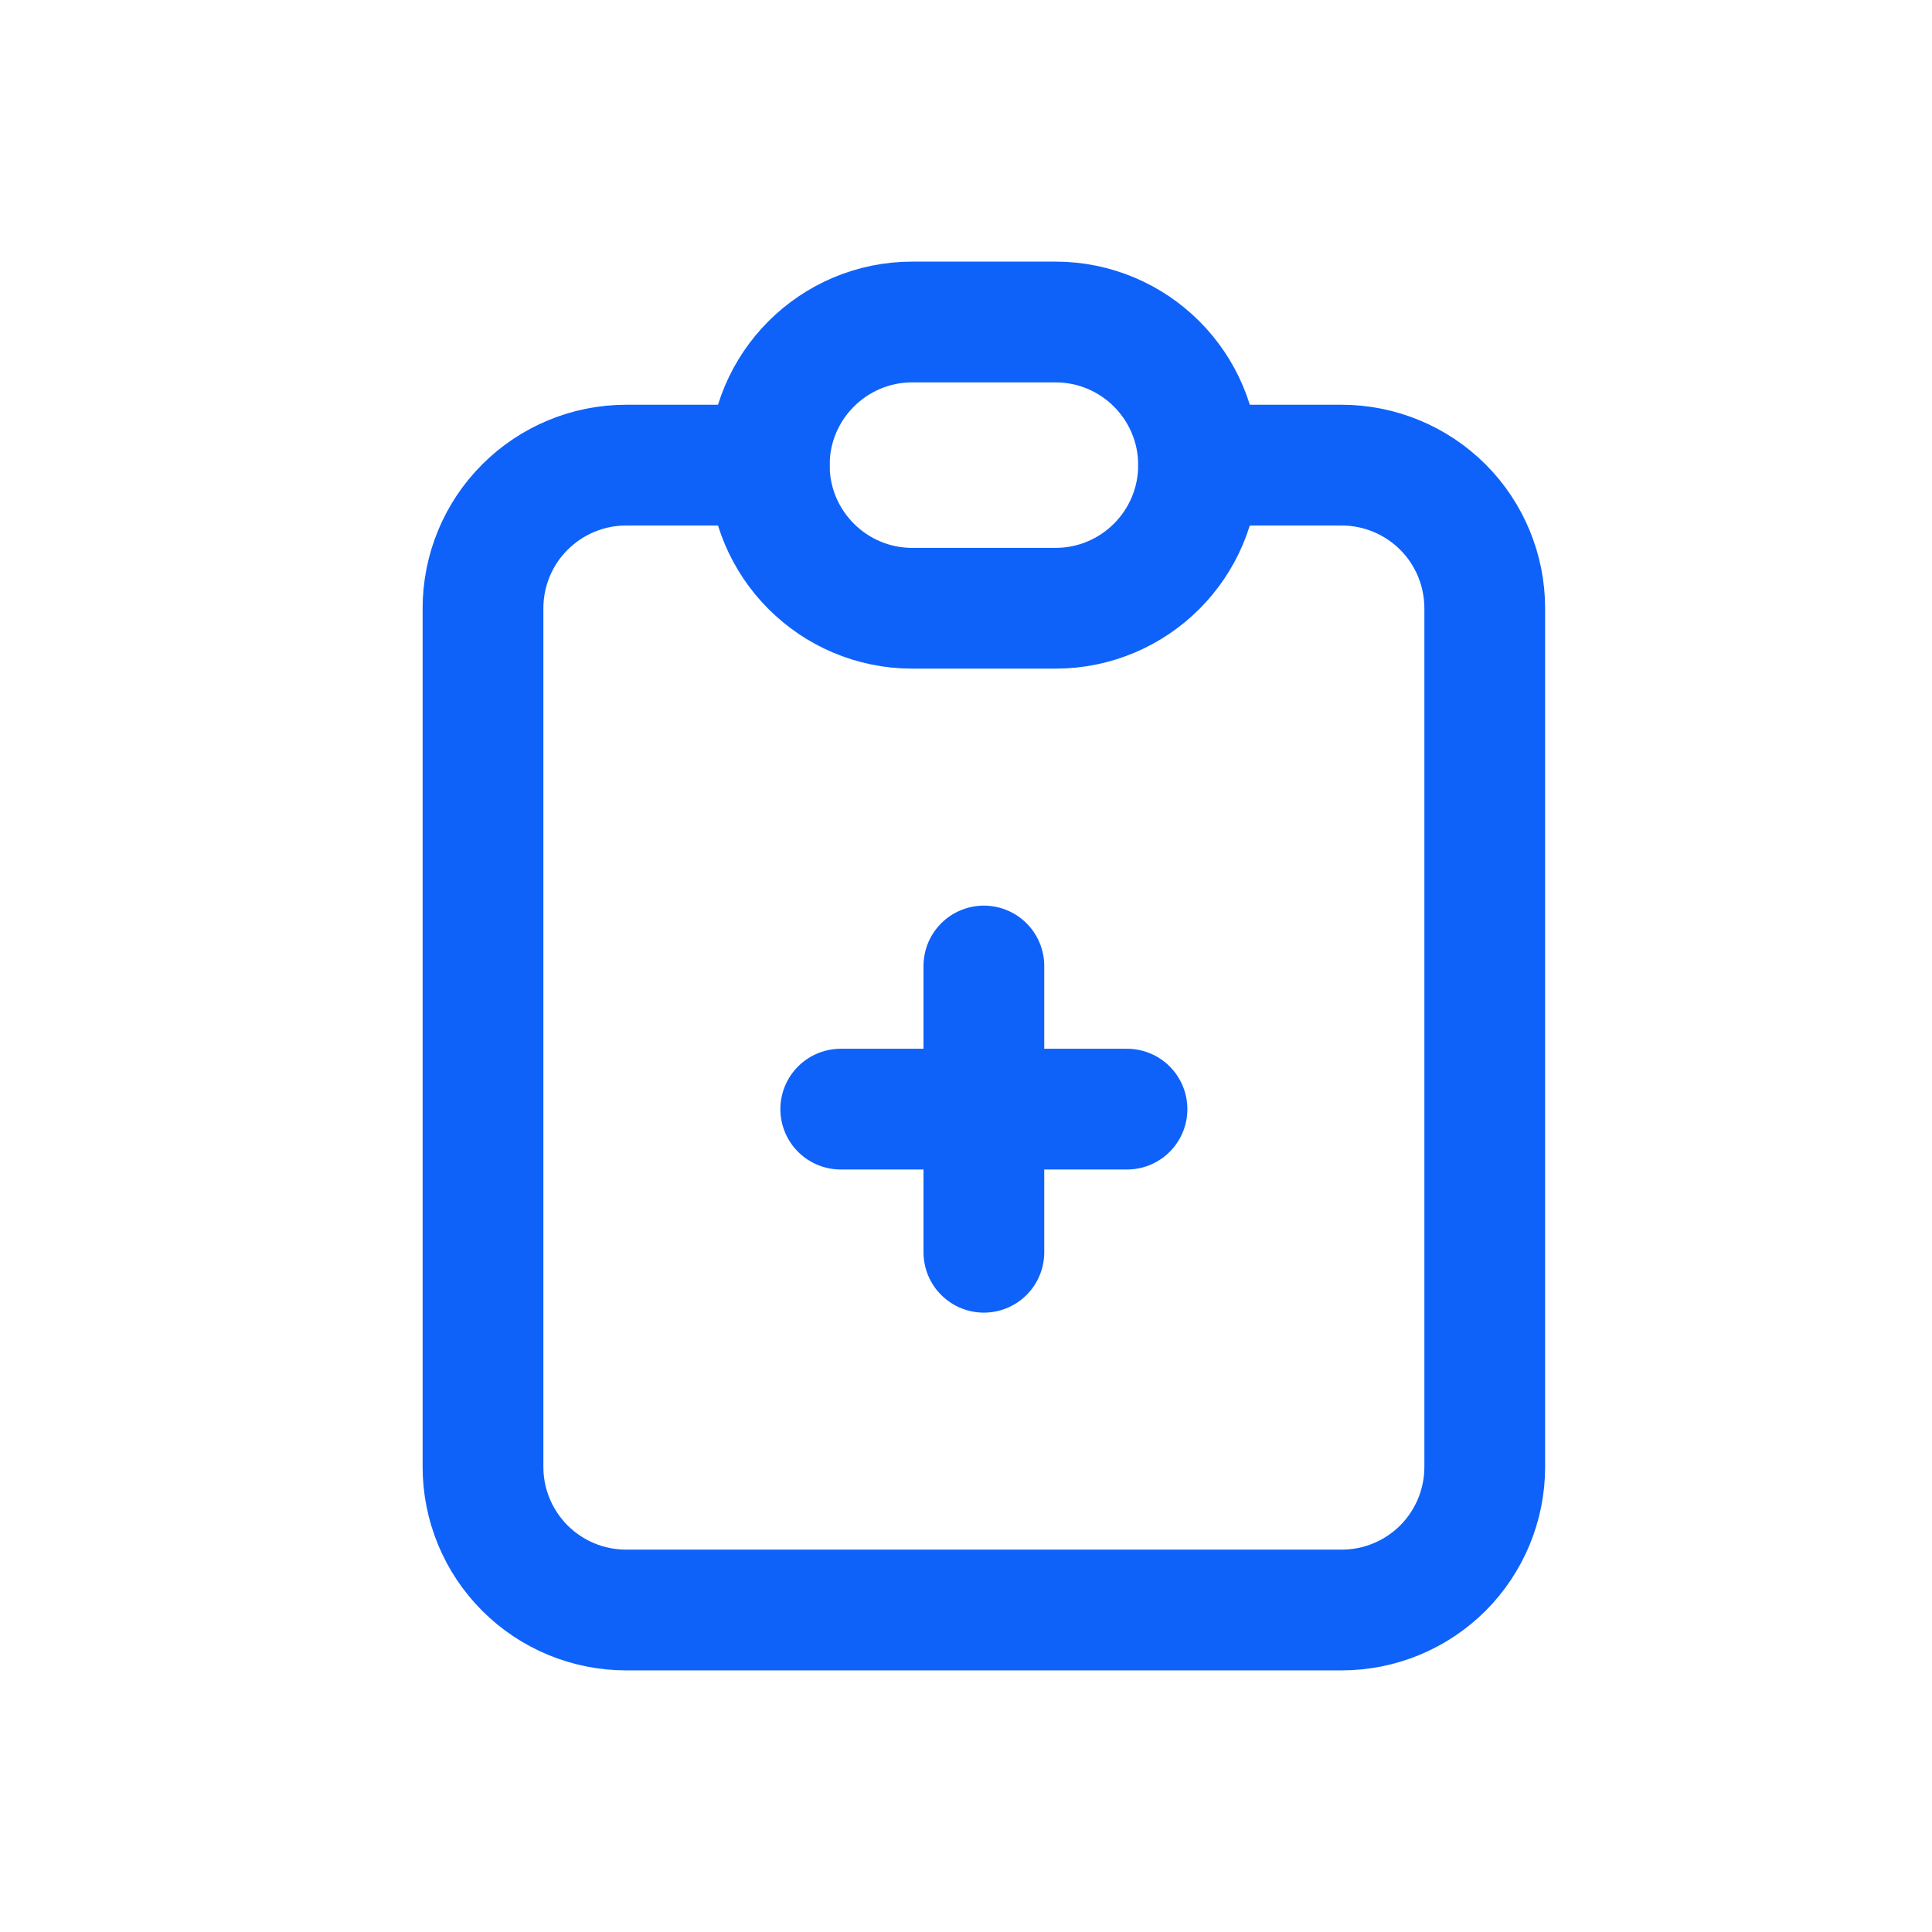 <svg width="24" height="24" viewBox="0 0 24 24" fill="none" xmlns="http://www.w3.org/2000/svg">
<path d="M9.556 5.778H7.778C7.306 5.778 6.854 5.966 6.521 6.299C6.187 6.632 6 7.085 6 7.556V18.223C6 18.694 6.187 19.146 6.521 19.48C6.854 19.813 7.306 20 7.778 20H16.667C17.138 20 17.59 19.813 17.924 19.48C18.257 19.146 18.444 18.694 18.444 18.223V7.556C18.444 7.085 18.257 6.632 17.924 6.299C17.59 5.966 17.138 5.778 16.667 5.778H14.889" stroke="#0F62F9" stroke-width="1.5" stroke-linecap="round" stroke-linejoin="round"/>
<path d="M13.111 4H11.333C10.352 4 9.556 4.796 9.556 5.778C9.556 6.76 10.352 7.556 11.333 7.556H13.111C14.093 7.556 14.889 6.76 14.889 5.778C14.889 4.796 14.093 4 13.111 4Z" stroke="#0F62F9" stroke-width="1.5" stroke-linecap="round" stroke-linejoin="round"/>
<path d="M10.444 13.778H14" stroke="#0F62F9" stroke-width="1.5" stroke-linecap="round" stroke-linejoin="round"/>
<path d="M12.222 12V15.556" stroke="#0F62F9" stroke-width="1.5" stroke-linecap="round" stroke-linejoin="round"/>
</svg>
